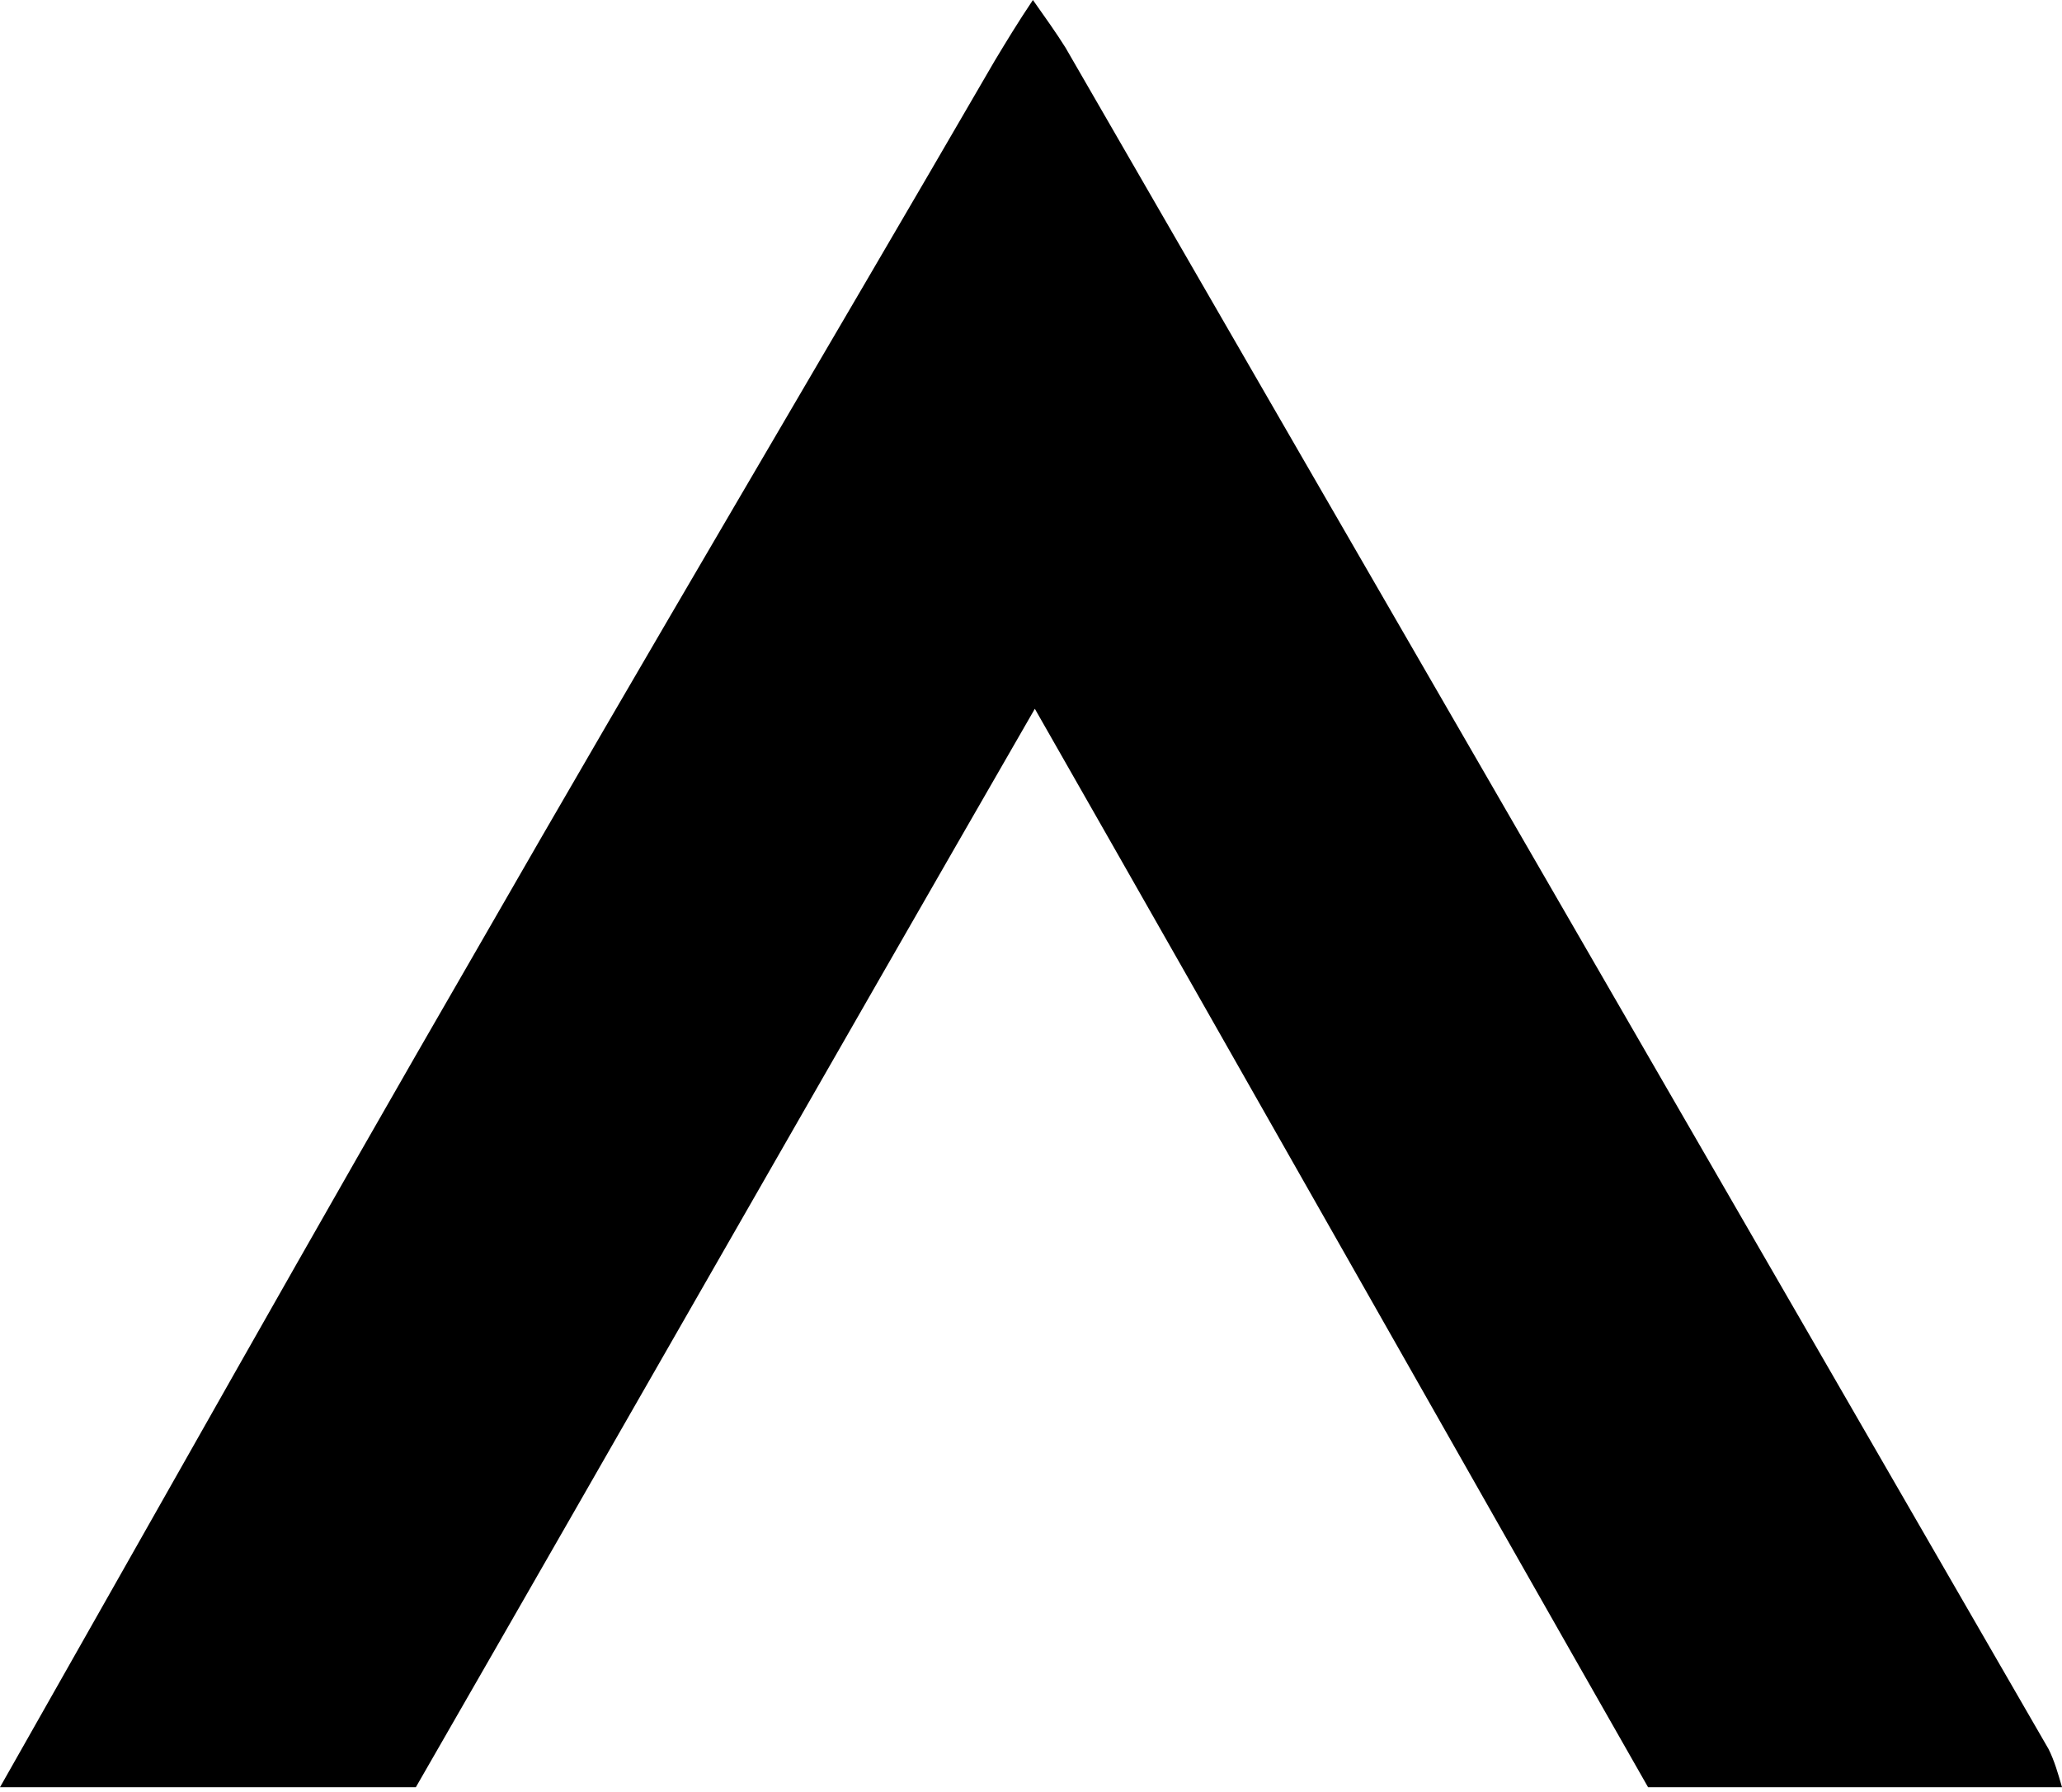 <?xml version="1.0" encoding="UTF-8"?> <svg xmlns="http://www.w3.org/2000/svg" width="130" height="113" viewBox="0 0 130 113" fill="none"> <path d="M0 112.694C10.028 95.033 19.935 77.372 30.084 59.831C40.837 41.089 51.831 22.587 62.705 3.845C63.429 2.643 64.154 1.442 65.121 0C65.967 1.201 66.571 2.042 67.175 3.004C87.835 38.806 108.495 74.489 129.154 110.291C129.517 111.012 129.759 111.853 130 112.694C121.301 112.694 112.602 112.694 103.903 112.694C91.097 90.227 78.411 67.761 65.242 44.693C51.952 67.761 39.145 90.227 26.218 112.694C17.398 112.694 8.699 112.694 0 112.694Z" fill="black"></path> </svg> 
